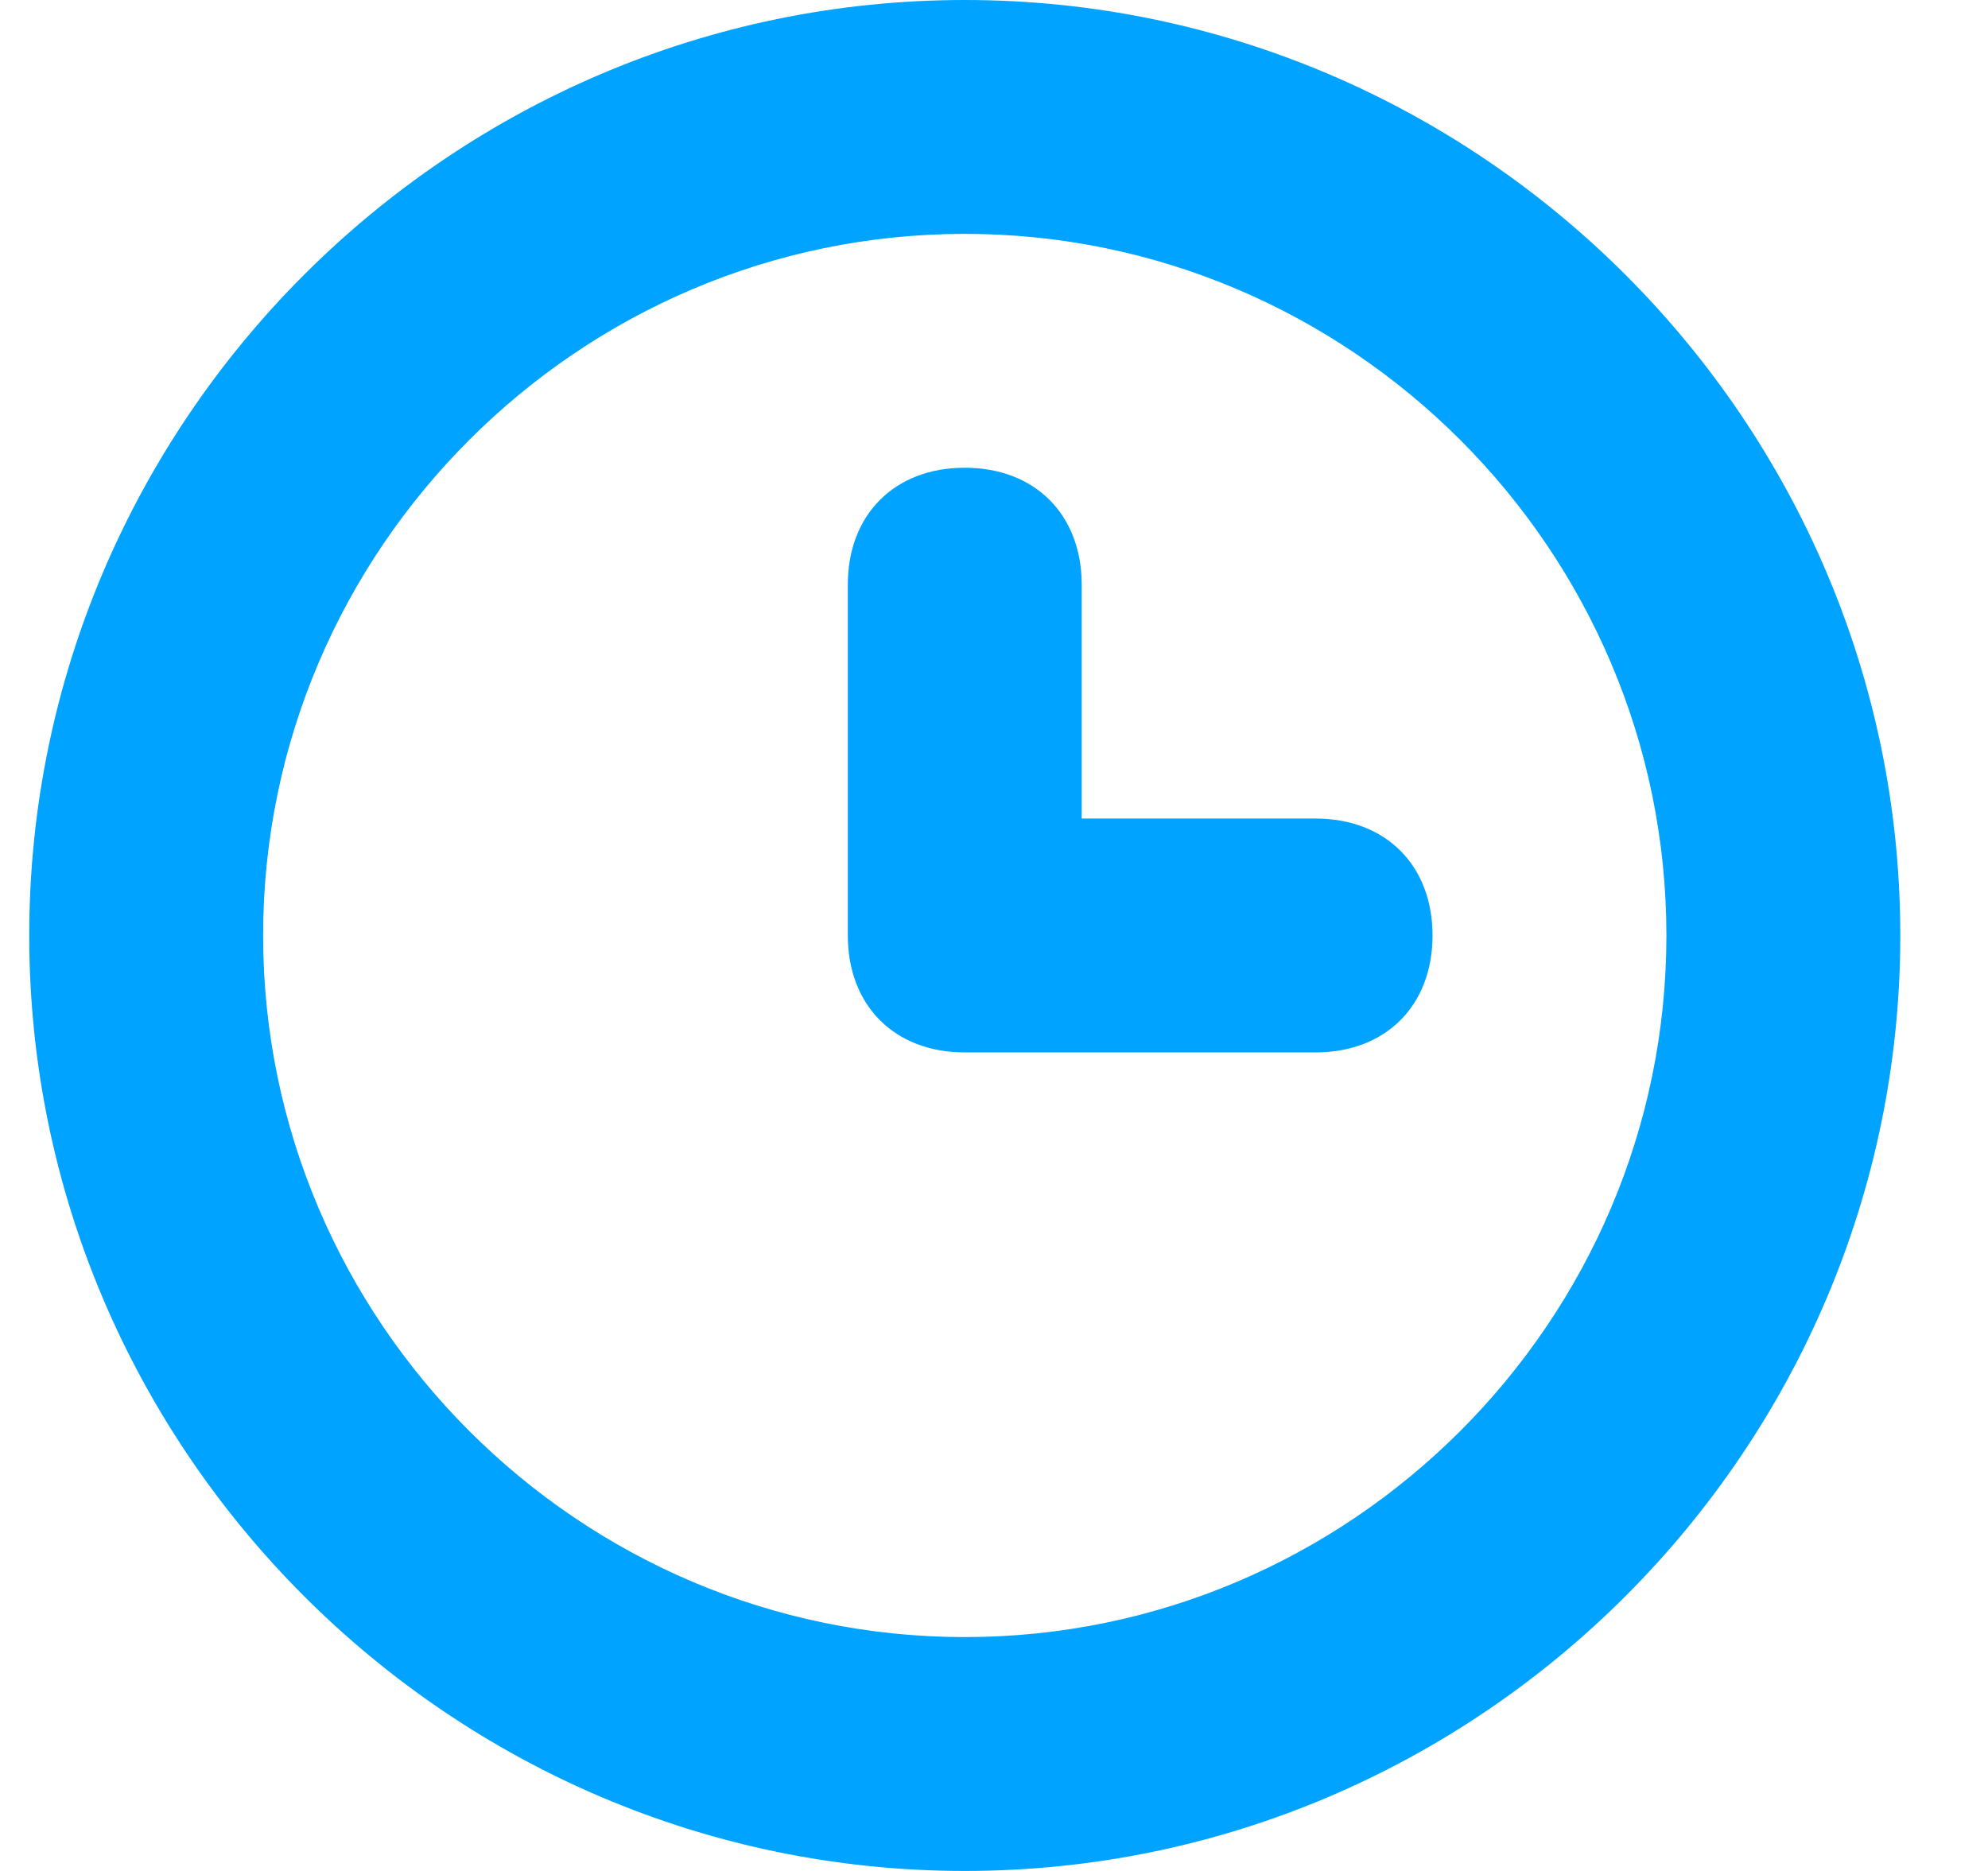 <svg width="17" height="16" fill="none" xmlns="http://www.w3.org/2000/svg"><path fill-rule="evenodd" clip-rule="evenodd" d="M8.25 0c-4.4 0-8 3.6-8 8s3.6 8 8 8 8-3.6 8-8-3.6-8-8-8zm0 14c-3.3 0-6-2.7-6-6s2.7-6 6-6 6 2.7 6 6-2.7 6-6 6zm3-7h-2V5c0-.6-.4-1-1-1s-1 .4-1 1v3c0 .6.4 1 1 1h3c.6 0 1-.4 1-1s-.4-1-1-1z" fill="#00A3FF"/></svg>